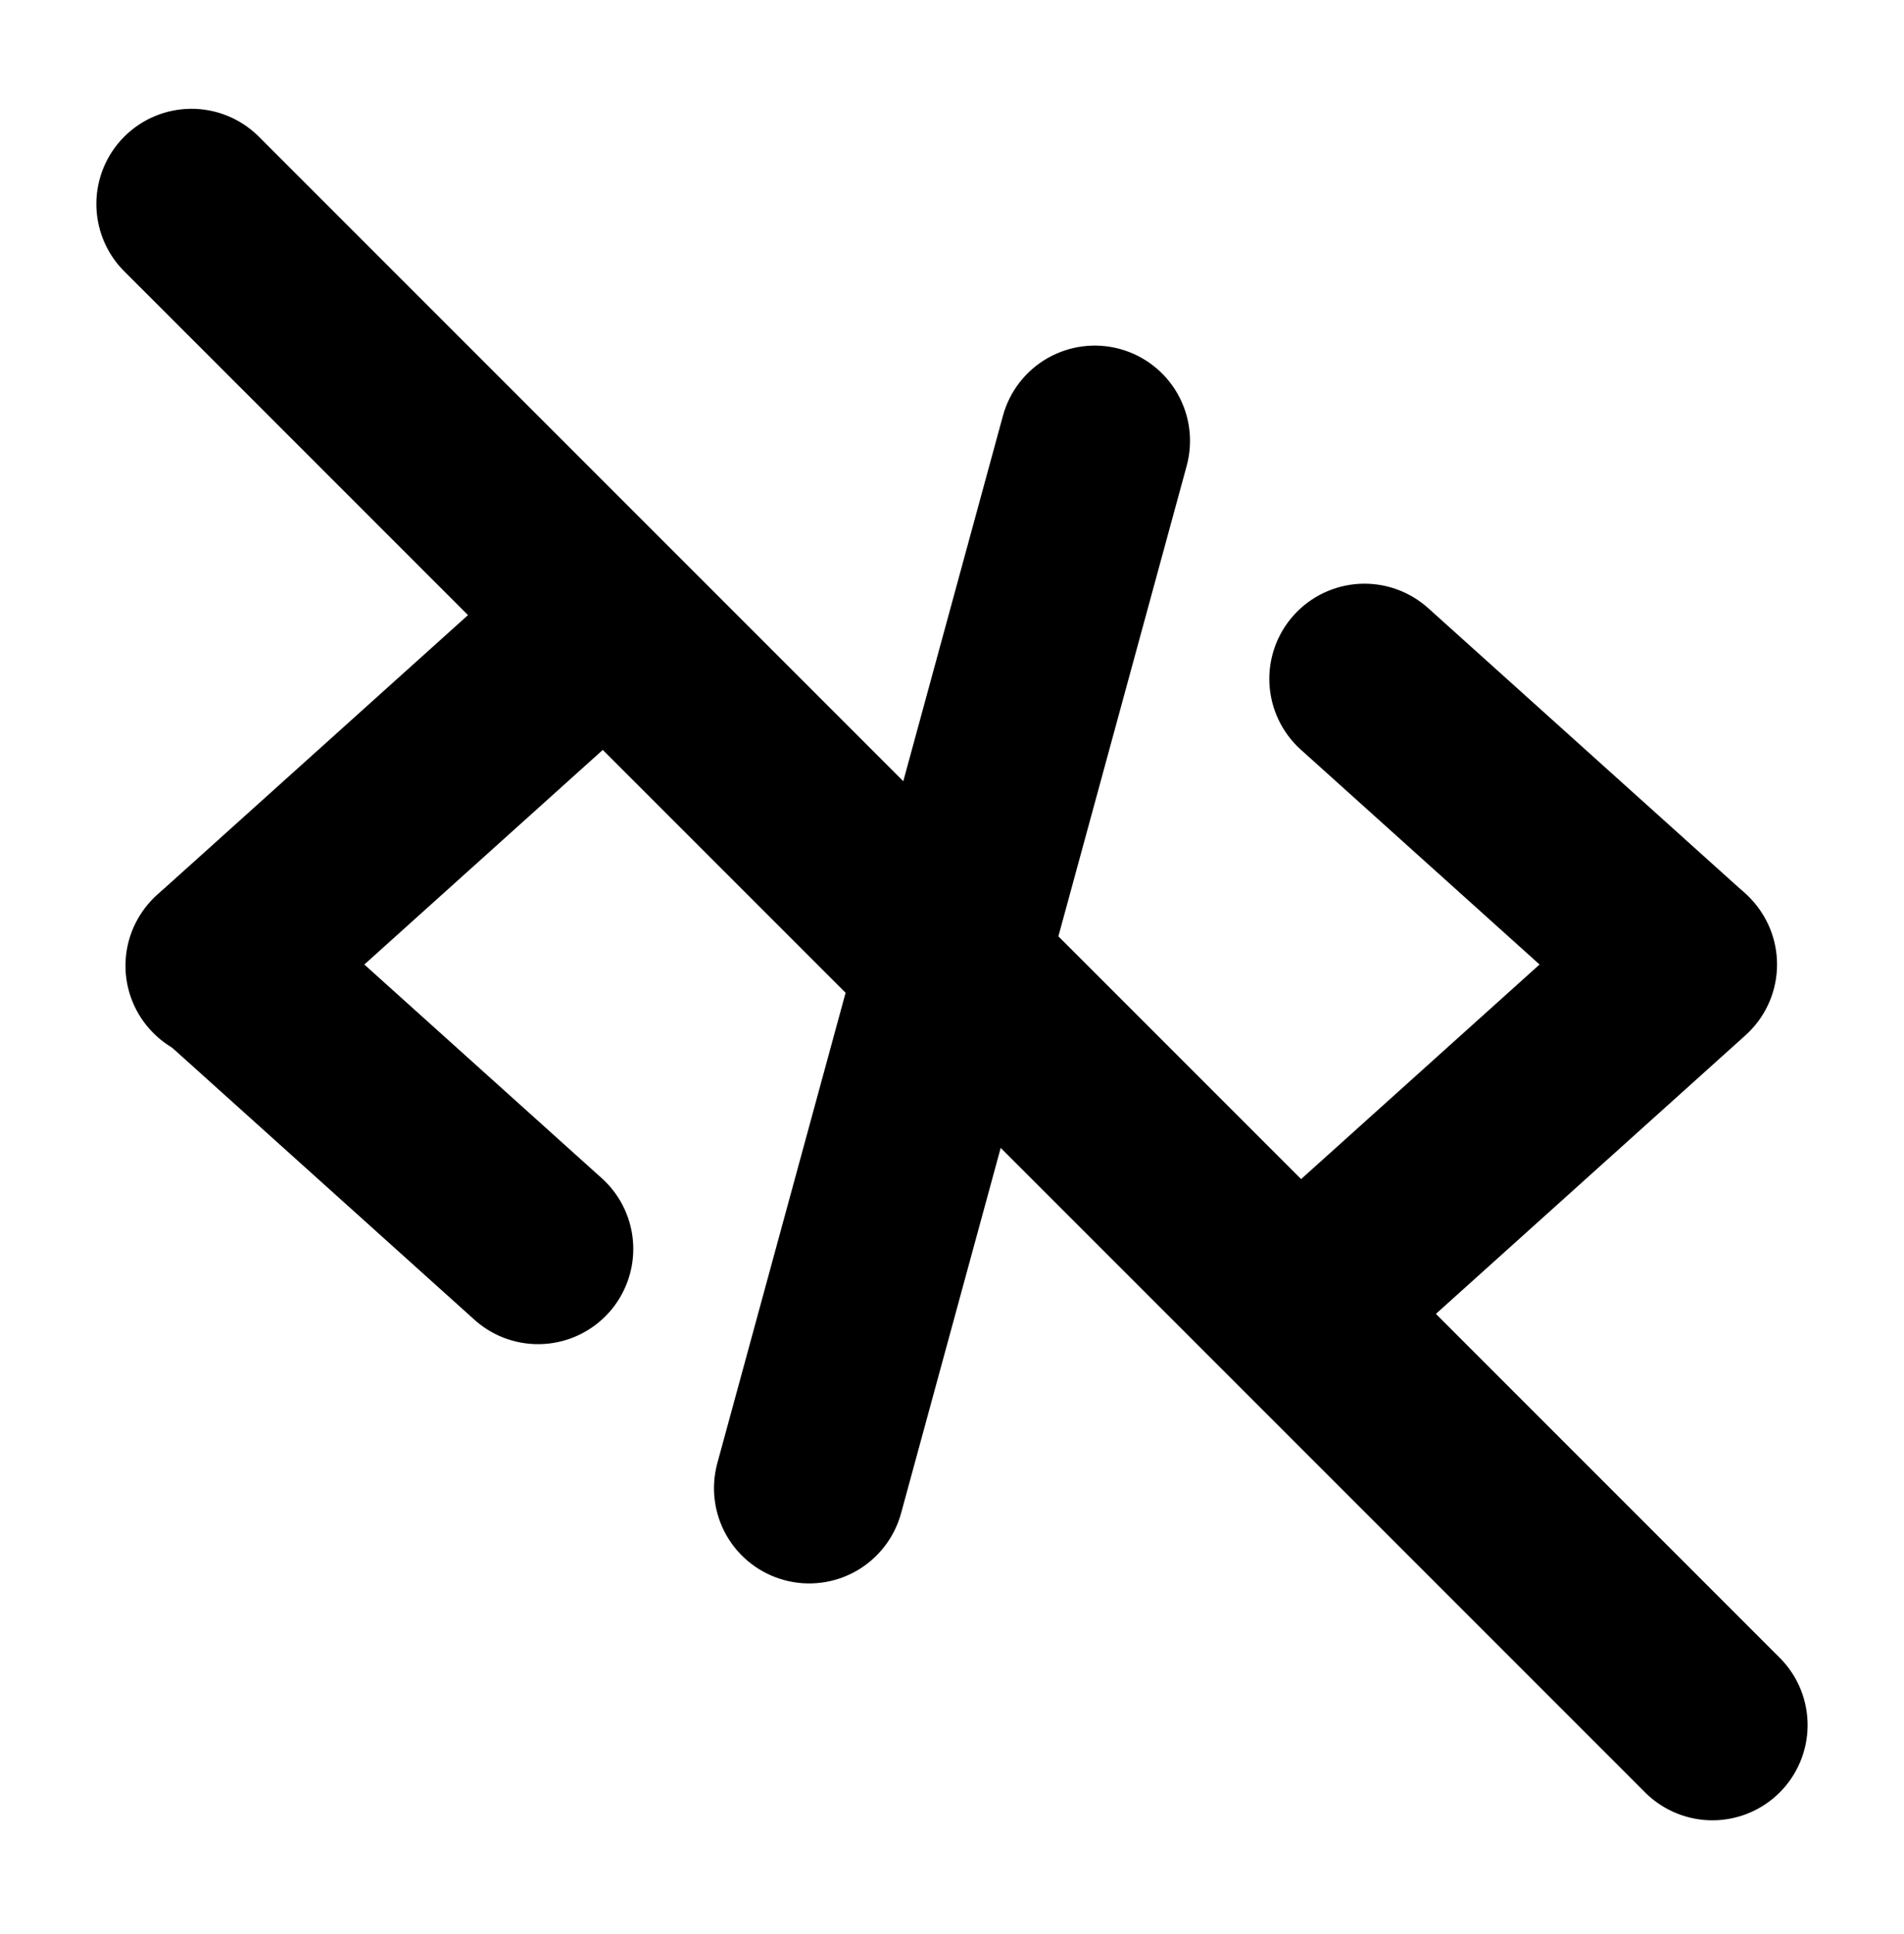 <svg width="64" height="65" viewBox="0 0 64 65" fill="none" xmlns="http://www.w3.org/2000/svg">
<path fill-rule="evenodd" clip-rule="evenodd" d="M5.087 30.277C5.655 29.647 6.45 29.267 7.297 29.223C8.145 29.179 8.975 29.473 9.606 30.04L20.274 39.64C20.886 40.213 21.248 41.003 21.284 41.84C21.319 42.677 21.025 43.494 20.465 44.117C19.904 44.739 19.122 45.117 18.286 45.169C17.45 45.221 16.626 44.944 15.993 44.395L5.324 34.795C4.694 34.228 4.314 33.433 4.27 32.585C4.226 31.738 4.52 30.908 5.087 30.277Z" fill="black"/>
<path fill-rule="evenodd" clip-rule="evenodd" d="M20.511 20.674C21.079 21.304 21.373 22.134 21.328 22.982C21.284 23.829 20.905 24.624 20.274 25.192L9.606 34.792C9.295 35.083 8.93 35.309 8.531 35.457C8.132 35.605 7.707 35.672 7.282 35.654C6.857 35.636 6.439 35.533 6.054 35.352C5.669 35.17 5.324 34.914 5.04 34.598C4.755 34.282 4.536 33.912 4.396 33.51C4.256 33.108 4.197 32.682 4.224 32.258C4.25 31.833 4.361 31.418 4.55 31.036C4.739 30.655 5.002 30.315 5.324 30.037L15.993 20.437C16.623 19.869 17.454 19.575 18.301 19.62C19.148 19.664 19.943 20.043 20.511 20.674ZM58.911 30.274C59.479 30.904 59.773 31.735 59.728 32.582C59.684 33.429 59.305 34.224 58.674 34.792L48.005 44.392C47.695 44.683 47.33 44.909 46.931 45.057C46.532 45.205 46.107 45.272 45.682 45.254C45.257 45.236 44.839 45.133 44.454 44.952C44.069 44.77 43.724 44.514 43.44 44.198C43.155 43.882 42.936 43.512 42.796 43.11C42.656 42.708 42.597 42.282 42.624 41.858C42.65 41.433 42.761 41.018 42.95 40.636C43.139 40.255 43.402 39.915 43.724 39.637L54.393 30.037C55.023 29.469 55.854 29.175 56.701 29.22C57.548 29.264 58.343 29.643 58.911 30.274Z" fill="black"/>
<path fill-rule="evenodd" clip-rule="evenodd" d="M43.488 20.675C44.056 20.045 44.85 19.666 45.698 19.621C46.545 19.577 47.375 19.871 48.006 20.438L58.675 30.038C59.286 30.611 59.649 31.401 59.684 32.238C59.72 33.075 59.426 33.892 58.865 34.515C58.305 35.138 57.522 35.515 56.686 35.568C55.85 35.62 55.027 35.342 54.393 34.794L43.724 25.194C43.094 24.626 42.715 23.831 42.67 22.983C42.626 22.136 42.92 21.306 43.488 20.675ZM37.641 11.728C38.047 11.838 38.427 12.028 38.759 12.285C39.092 12.542 39.37 12.863 39.578 13.227C39.787 13.592 39.922 13.995 39.975 14.412C40.028 14.829 39.998 15.252 39.888 15.658L30.288 50.858C30.177 51.263 29.988 51.643 29.73 51.975C29.473 52.308 29.153 52.586 28.788 52.795C28.423 53.003 28.021 53.138 27.604 53.191C27.187 53.244 26.764 53.215 26.358 53.104C25.953 52.993 25.573 52.804 25.24 52.547C24.908 52.29 24.63 51.969 24.421 51.605C24 50.867 23.889 49.993 24.112 49.174L33.712 13.974C33.822 13.569 34.011 13.189 34.269 12.857C34.526 12.524 34.846 12.246 35.211 12.037C35.576 11.829 35.978 11.694 36.395 11.641C36.812 11.588 37.236 11.617 37.641 11.728Z" fill="black"/>
<path d="M4.137 9.079C3.554 8.476 3.232 7.667 3.239 6.828C3.246 5.989 3.583 5.187 4.176 4.594C4.769 4 5.572 3.664 6.411 3.656C7.25 3.649 8.058 3.972 8.662 4.555L59.862 55.755C60.445 56.358 60.767 57.166 60.76 58.005C60.753 58.844 60.416 59.647 59.823 60.24C59.23 60.834 58.427 61.17 57.588 61.178C56.749 61.185 55.941 60.862 55.337 60.279L4.137 9.079Z" fill="black"/>
</svg>
